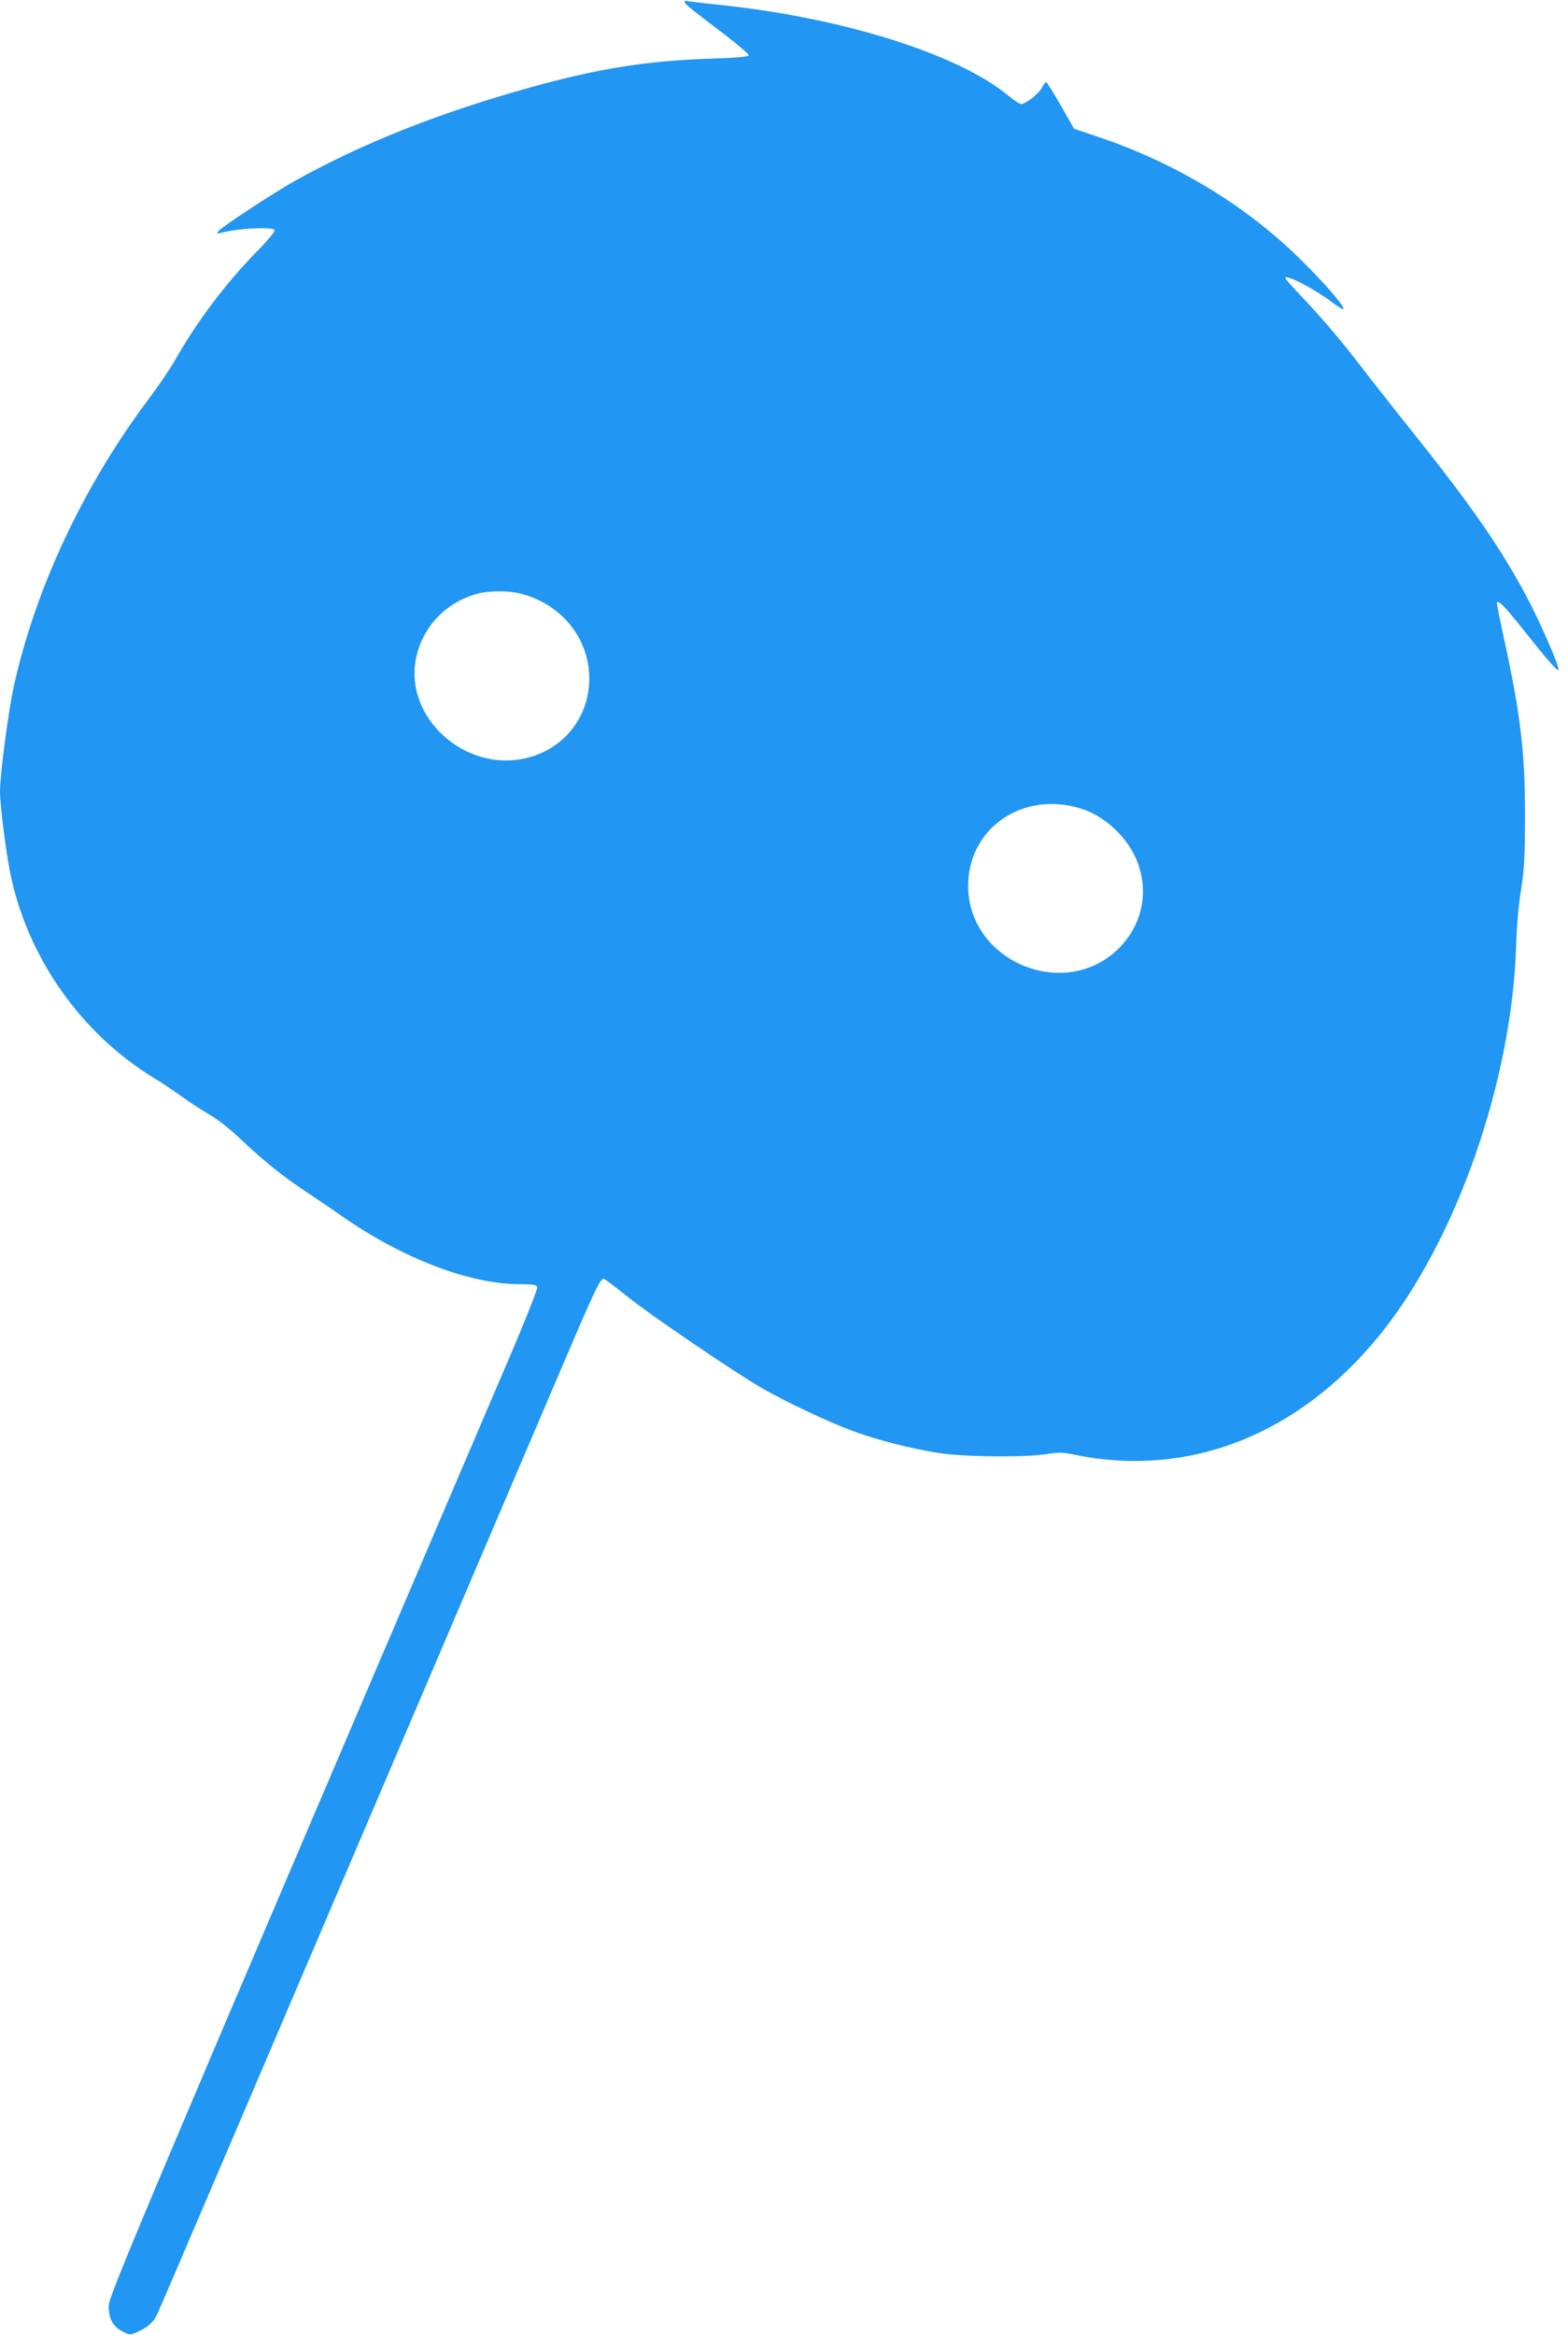 <?xml version="1.0" standalone="no"?>
<!DOCTYPE svg PUBLIC "-//W3C//DTD SVG 20010904//EN"
 "http://www.w3.org/TR/2001/REC-SVG-20010904/DTD/svg10.dtd">
<svg version="1.0" xmlns="http://www.w3.org/2000/svg"
 width="860pt" height="1280pt" viewBox="0 0 860 1280"
 preserveAspectRatio="xMidYMid meet">
<g transform="translate(0,1280) scale(0.1,-0.1)"
fill="#2196f3" stroke="none">
<path d="M3756 12787 c5 -13 26 -30 222 -179 73 -56 131 -106 129 -112 -2 -7
-72 -13 -198 -17 -357 -12 -615 -52 -989 -155 -502 -139 -929 -307 -1305 -517
-108 -60 -396 -249 -416 -273 -13 -16 -11 -17 16 -10 94 25 279 34 291 15 4
-6 -32 -51 -83 -103 -187 -190 -342 -396 -471 -624 -23 -40 -86 -132 -140
-204 -355 -474 -617 -1032 -736 -1569 -30 -136 -76 -485 -76 -579 0 -74 32
-325 56 -445 93 -461 387 -880 789 -1125 39 -23 106 -68 150 -100 44 -32 114
-77 155 -101 43 -24 116 -82 170 -134 130 -122 231 -204 363 -291 62 -41 149
-100 194 -132 333 -232 701 -372 975 -372 72 0 90 -3 95 -16 3 -9 -76 -208
-190 -472 -1947 -4552 -2160 -5056 -2161 -5112 0 -71 23 -114 76 -141 40 -20
42 -20 81 -3 57 26 85 50 107 93 16 32 424 986 2213 5176 189 443 218 505 239
505 4 0 65 -46 136 -103 122 -98 578 -408 730 -496 126 -73 369 -188 495 -234
141 -52 324 -99 482 -123 133 -21 471 -24 587 -5 65 10 88 10 153 -4 623 -128
1226 108 1671 655 421 518 728 1394 750 2145 3 101 14 223 27 300 17 109 21
174 21 405 1 342 -24 555 -119 988 -19 90 -35 168 -35 173 0 28 37 -8 133
-128 147 -185 201 -247 205 -234 6 18 -113 288 -186 421 -155 284 -308 500
-680 964 -62 78 -160 202 -217 277 -114 148 -218 270 -337 395 -43 45 -78 85
-78 89 0 24 152 -54 259 -134 30 -23 57 -39 59 -36 11 10 -90 129 -222 260
-302 302 -691 539 -1118 683 l-137 46 -73 128 c-40 70 -76 128 -80 128 -4 0
-15 -14 -23 -30 -17 -34 -89 -90 -114 -90 -9 0 -41 21 -71 46 -277 230 -923
431 -1600 499 -85 9 -160 18 -167 20 -7 2 -10 -1 -7 -8z m-897 -3242 c223 -59
373 -246 373 -465 0 -216 -146 -395 -360 -439 -328 -68 -649 225 -592 541 32
175 161 315 337 363 65 18 176 18 242 0z m3068 -1177 c130 -39 256 -157 308
-285 70 -174 29 -359 -106 -489 -298 -283 -819 -61 -819 350 0 316 299 522
617 424z"/>
</g>
</svg>
